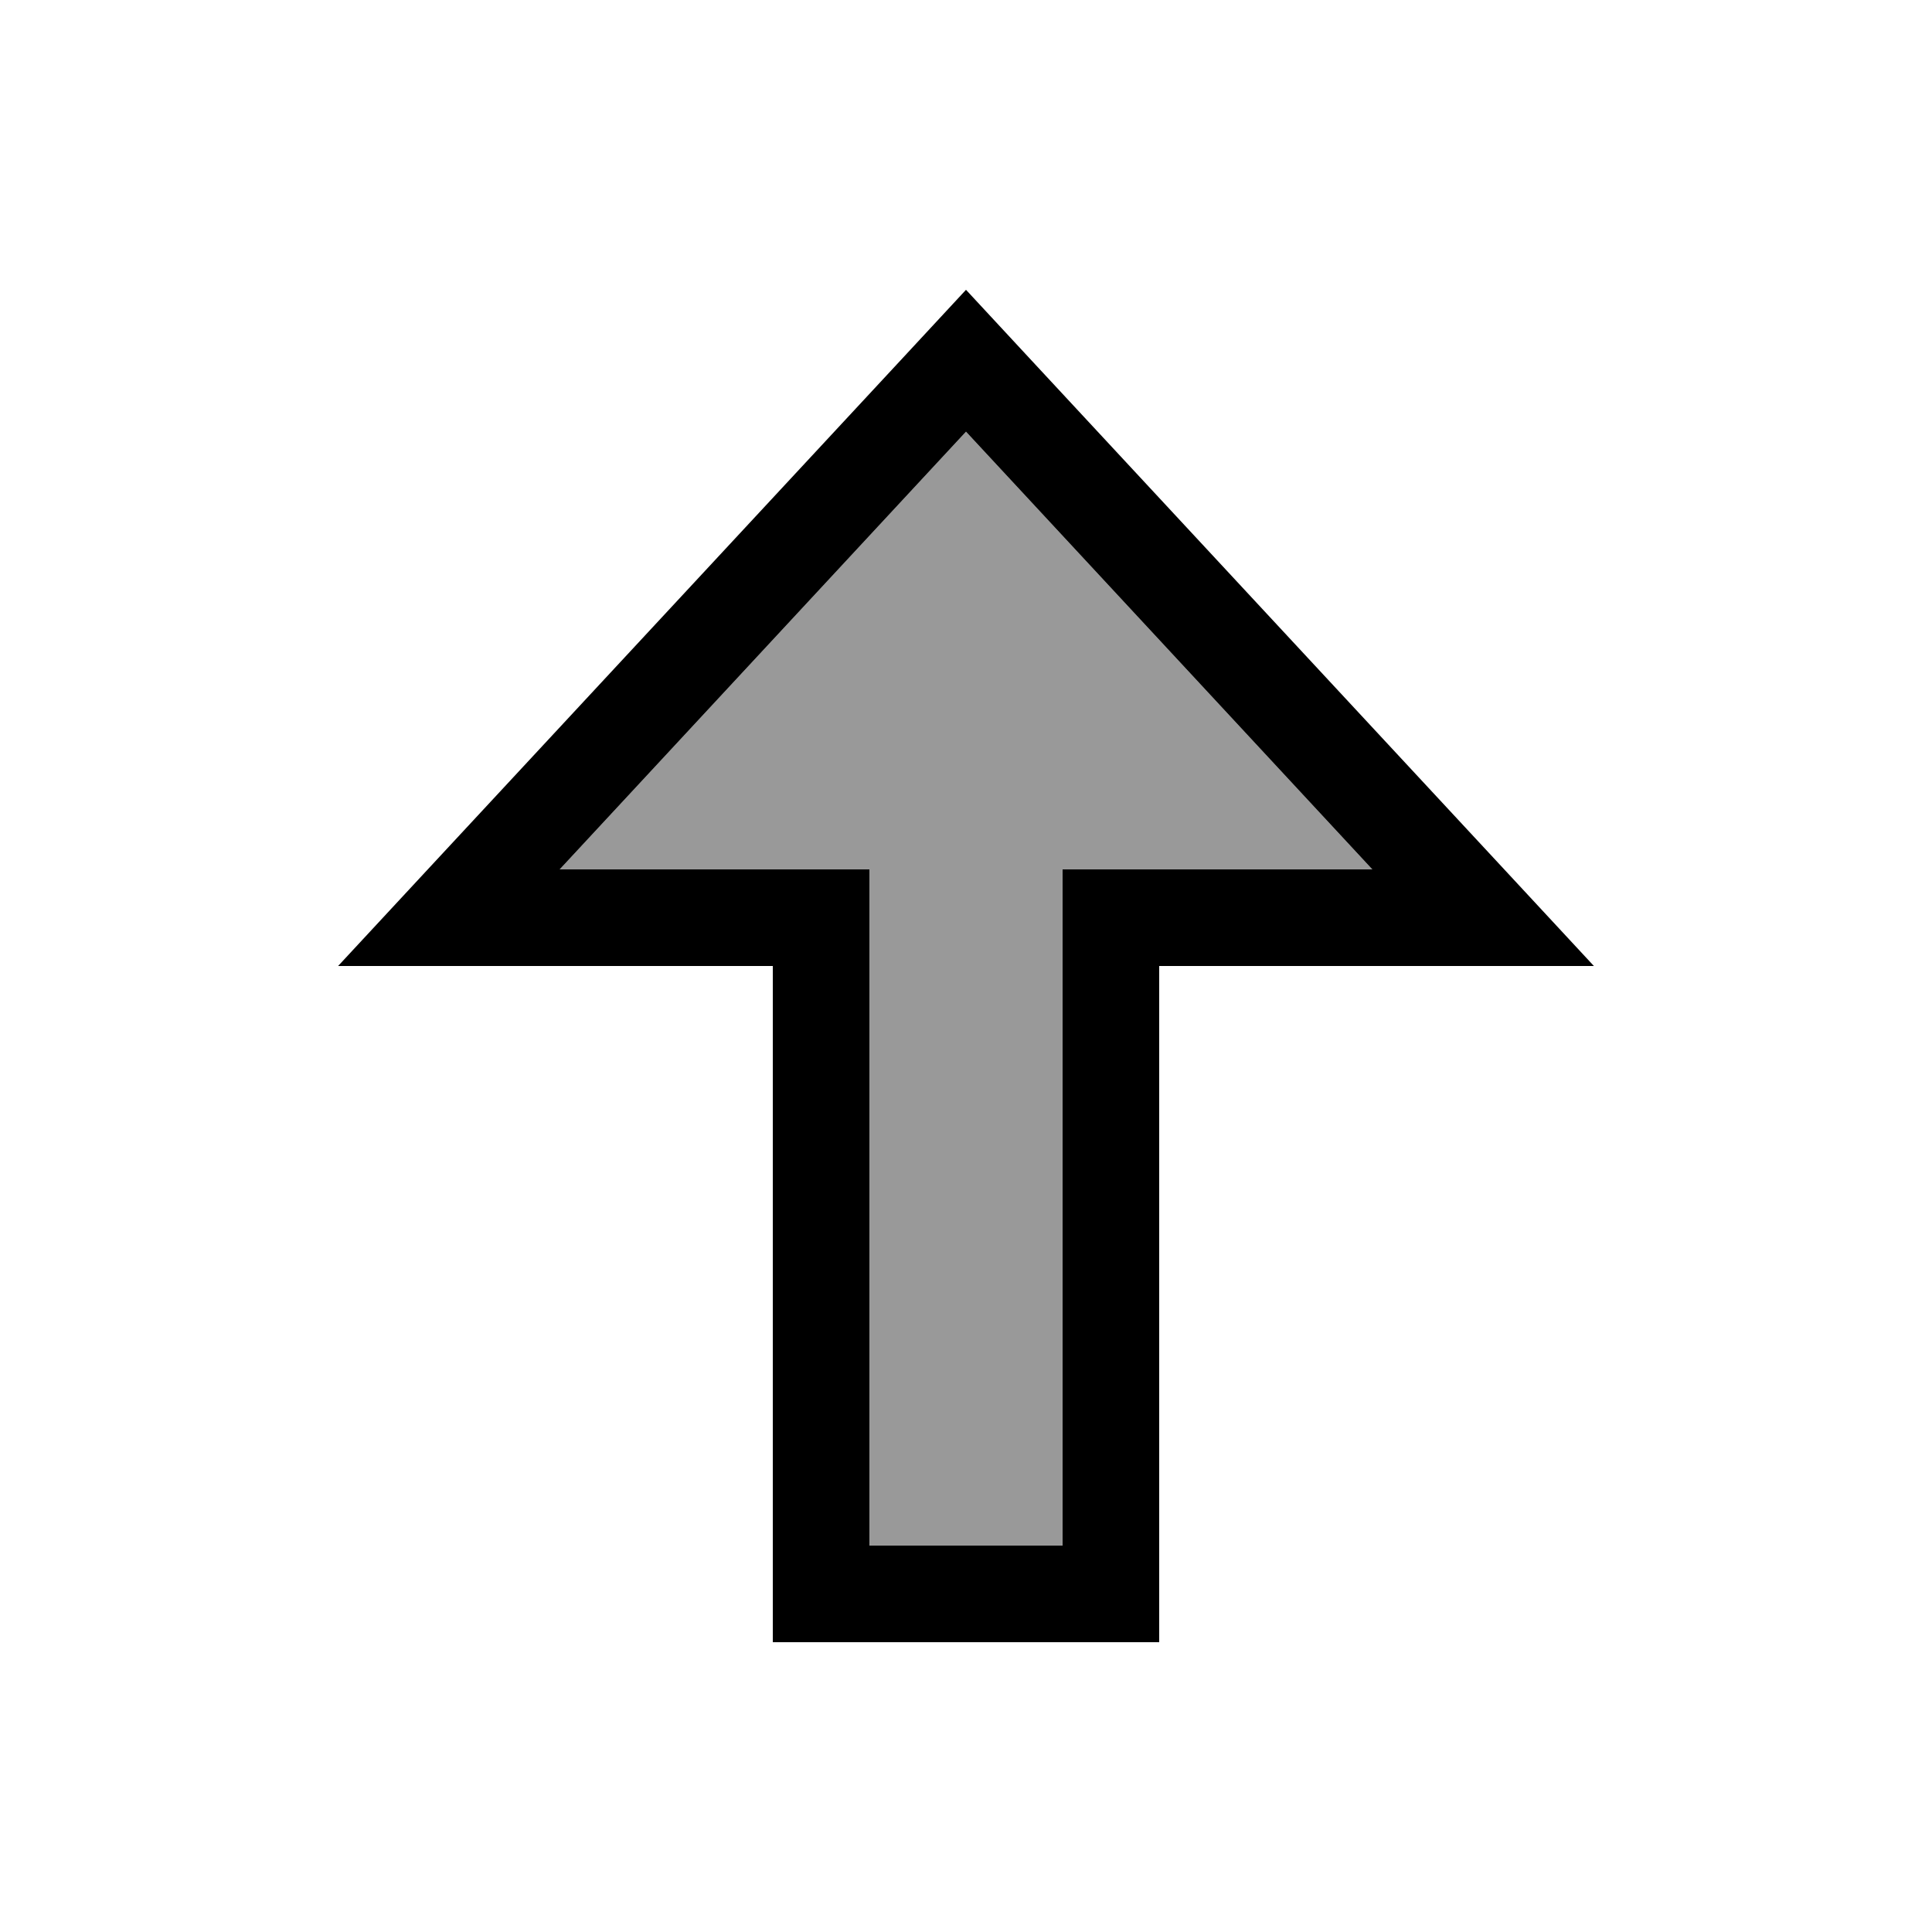 <svg xmlns="http://www.w3.org/2000/svg" viewBox="0 0 640 640"><!--! Font Awesome Pro 7.1.0 by @fontawesome - https://fontawesome.com License - https://fontawesome.com/license (Commercial License) Copyright 2025 Fonticons, Inc. --><path opacity=".4" fill="currentColor" d="M185.4 288L320 143L454.6 288L352 288L352 512L288 512L288 288L185.4 288z"/><path fill="currentColor" d="M224 320L256 320L256 544L384 544L384 320L528 320L498.3 288L341.8 119.5L320 96L298.2 119.5L141.7 288L112 320L224 320zM185.4 288L320 143L454.6 288L352 288L352 512L288 512L288 288L185.4 288z"/></svg>